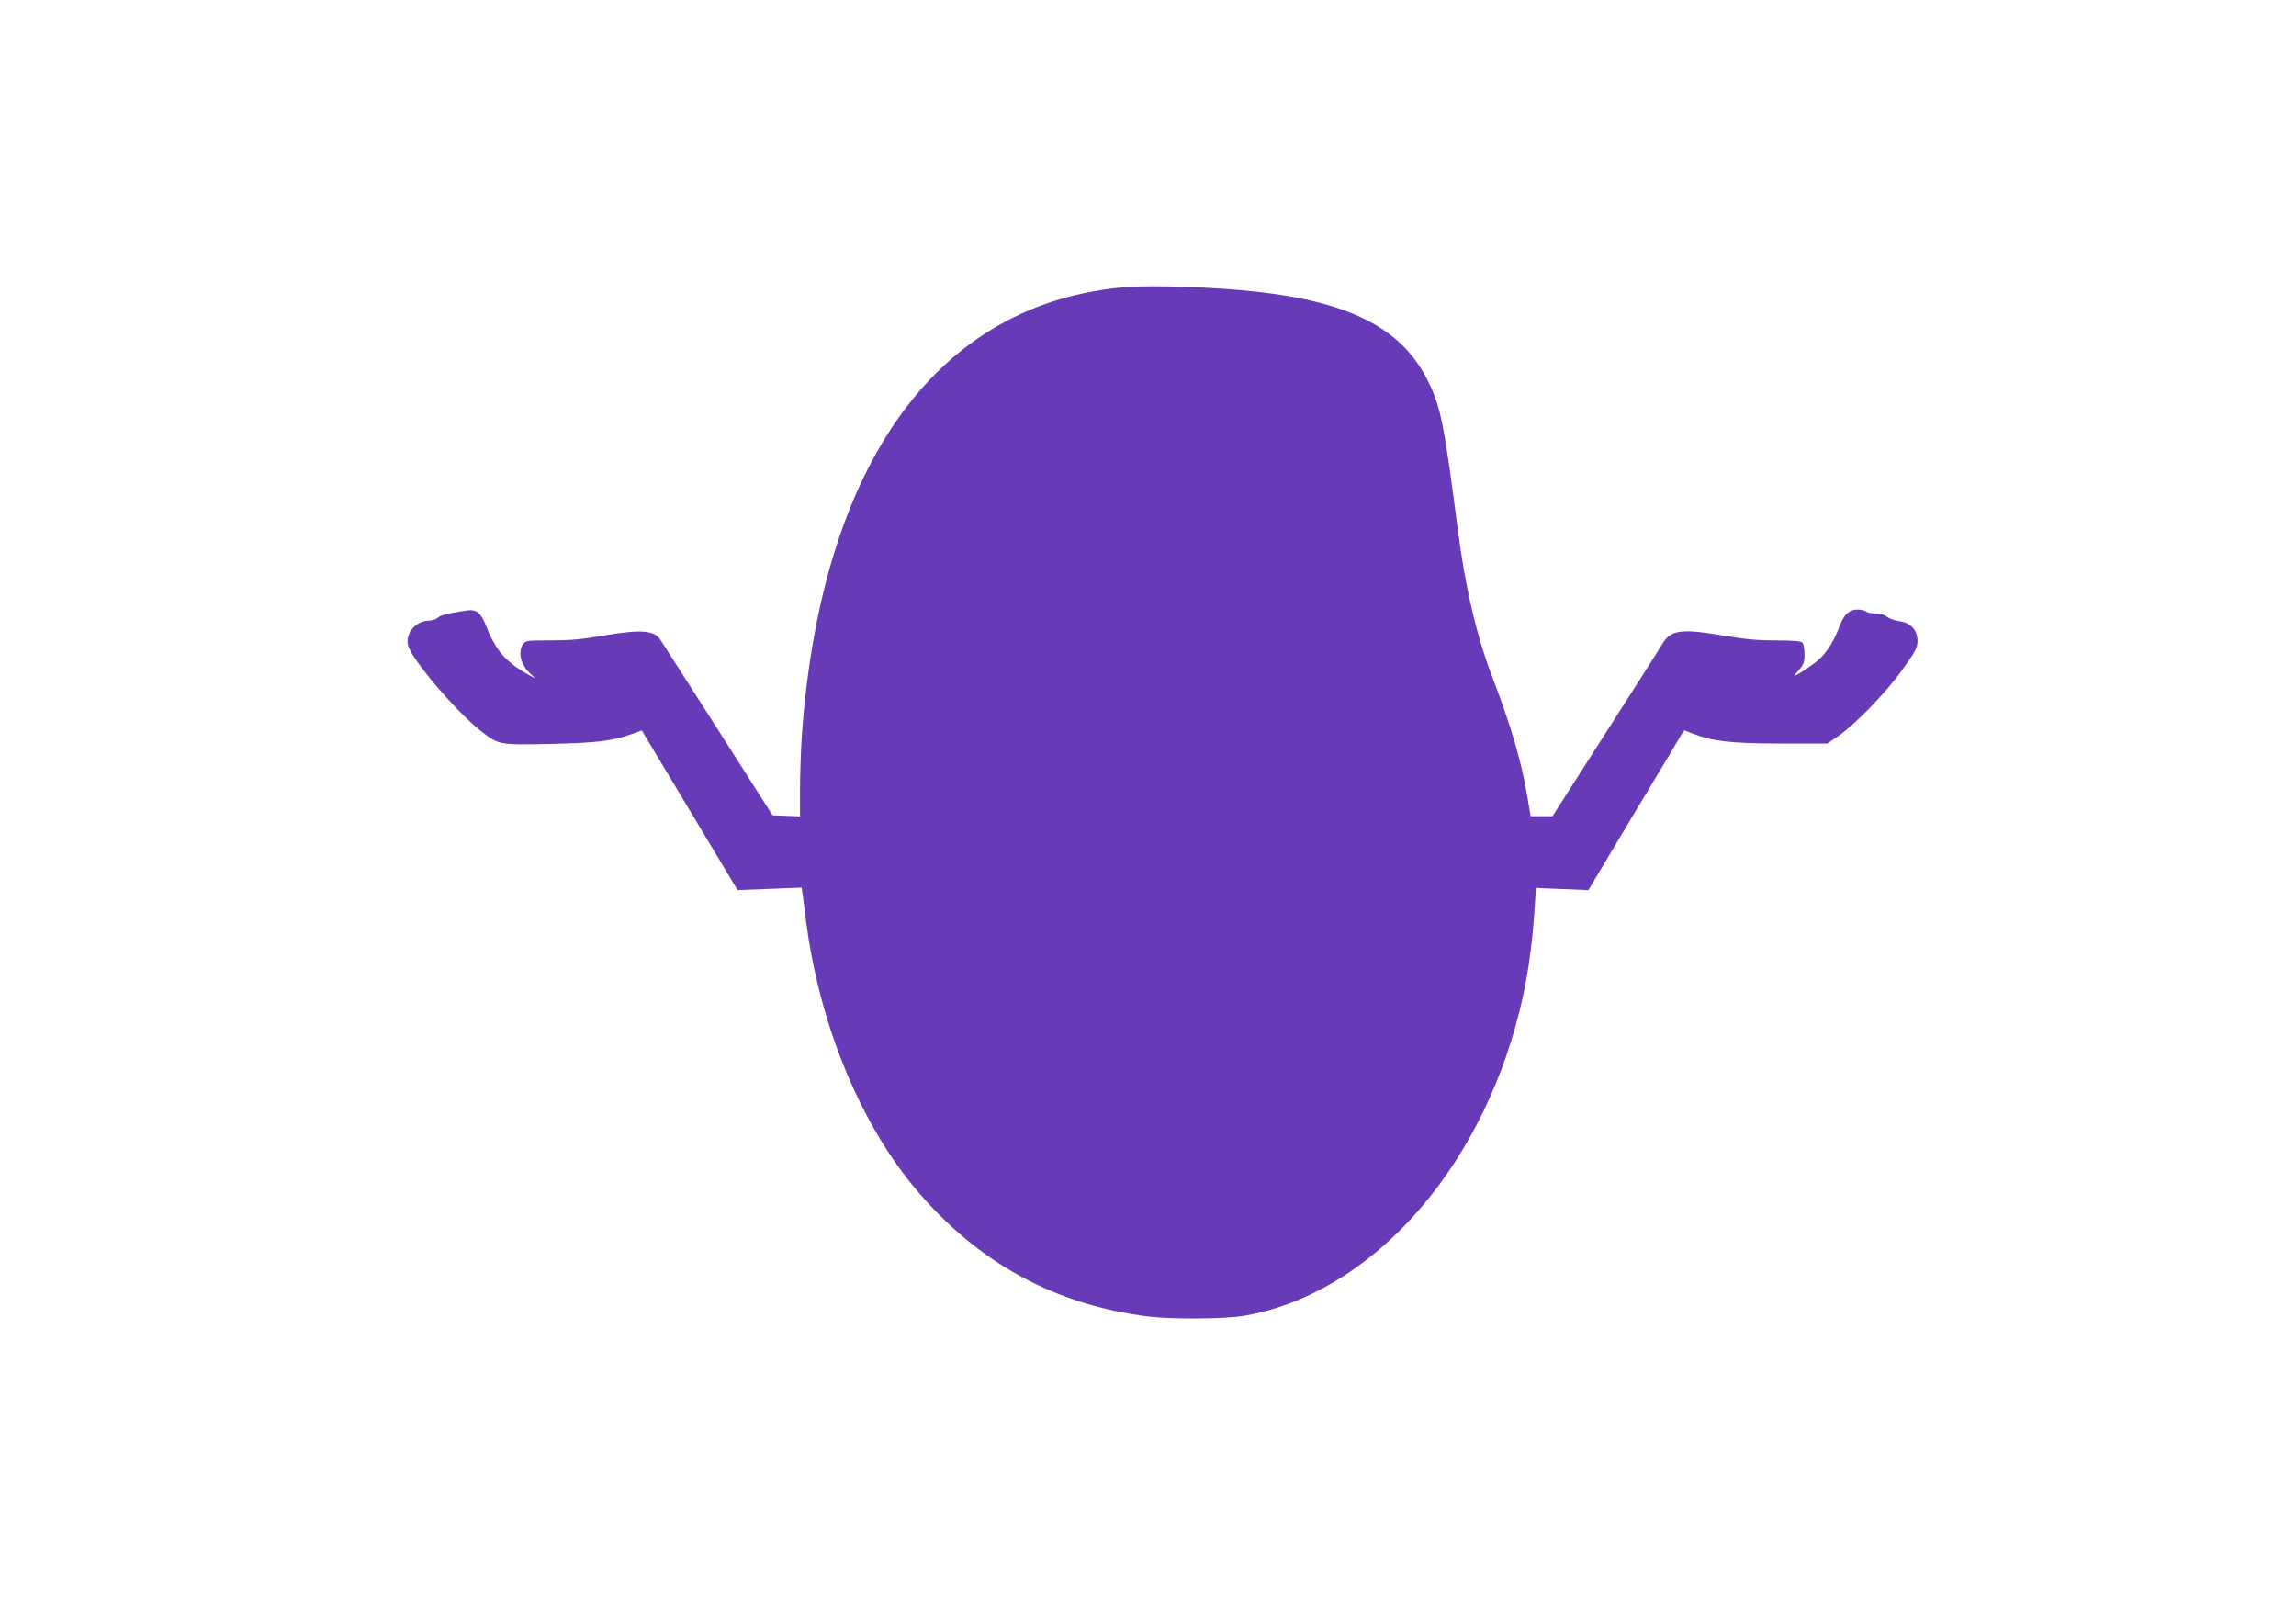<?xml version="1.0" standalone="no"?>
<!DOCTYPE svg PUBLIC "-//W3C//DTD SVG 20010904//EN"
 "http://www.w3.org/TR/2001/REC-SVG-20010904/DTD/svg10.dtd">
<svg version="1.0" xmlns="http://www.w3.org/2000/svg"
 width="1280pt" height="904pt" viewBox="0 0 1280 904"
 preserveAspectRatio="xMidYMid meet">
<g transform="translate(0,904) scale(0.1,-0.1)"
fill="#673ab7" stroke="none">
<path d="M6285 7440 c-1055 -81 -1706 -979 -1815 -2502 -5 -81 -10 -215 -10
-298 l0 -151 -76 3 -77 3 -303 475 c-167 261 -312 487 -321 502 -36 56 -110
61 -329 23 -108 -19 -181 -25 -284 -25 -138 0 -140 0 -156 -25 -26 -40 -11
-107 34 -152 l37 -36 -43 24 c-121 68 -179 134 -229 263 -32 80 -56 101 -110
93 -112 -17 -144 -25 -161 -40 -10 -9 -33 -17 -52 -17 -72 0 -132 -72 -115
-138 19 -77 270 -371 407 -478 99 -77 99 -77 388 -71 261 6 340 16 452 55 l56
20 267 -445 267 -445 179 7 178 7 5 -34 c3 -18 10 -73 16 -123 69 -578 296
-1143 612 -1520 347 -414 779 -651 1308 -715 129 -15 422 -13 526 5 696 120
1308 795 1533 1690 42 166 69 341 83 533 l11 162 146 -6 146 -6 247 413 c137
228 257 428 267 446 l20 32 49 -19 c112 -43 213 -54 488 -55 l261 0 59 40 c95
65 273 248 362 375 72 100 82 120 82 157 0 60 -38 102 -100 110 -25 3 -56 14
-69 24 -14 12 -40 19 -65 19 -23 0 -47 5 -53 11 -6 6 -28 11 -48 11 -45 0 -75
-27 -99 -92 -40 -104 -85 -168 -149 -213 -34 -25 -73 -50 -87 -57 -23 -12 -22
-10 8 24 27 31 32 44 32 89 0 29 -5 58 -12 65 -8 8 -56 12 -149 12 -102 0
-176 7 -286 26 -239 41 -298 33 -344 -43 -12 -21 -155 -246 -318 -500 l-296
-463 -61 0 -61 0 -17 103 c-33 199 -90 394 -195 669 -90 235 -152 500 -196
841 -72 557 -91 657 -155 794 -141 305 -431 459 -975 518 -219 24 -565 36
-710 25z"/>
</g>
</svg>
